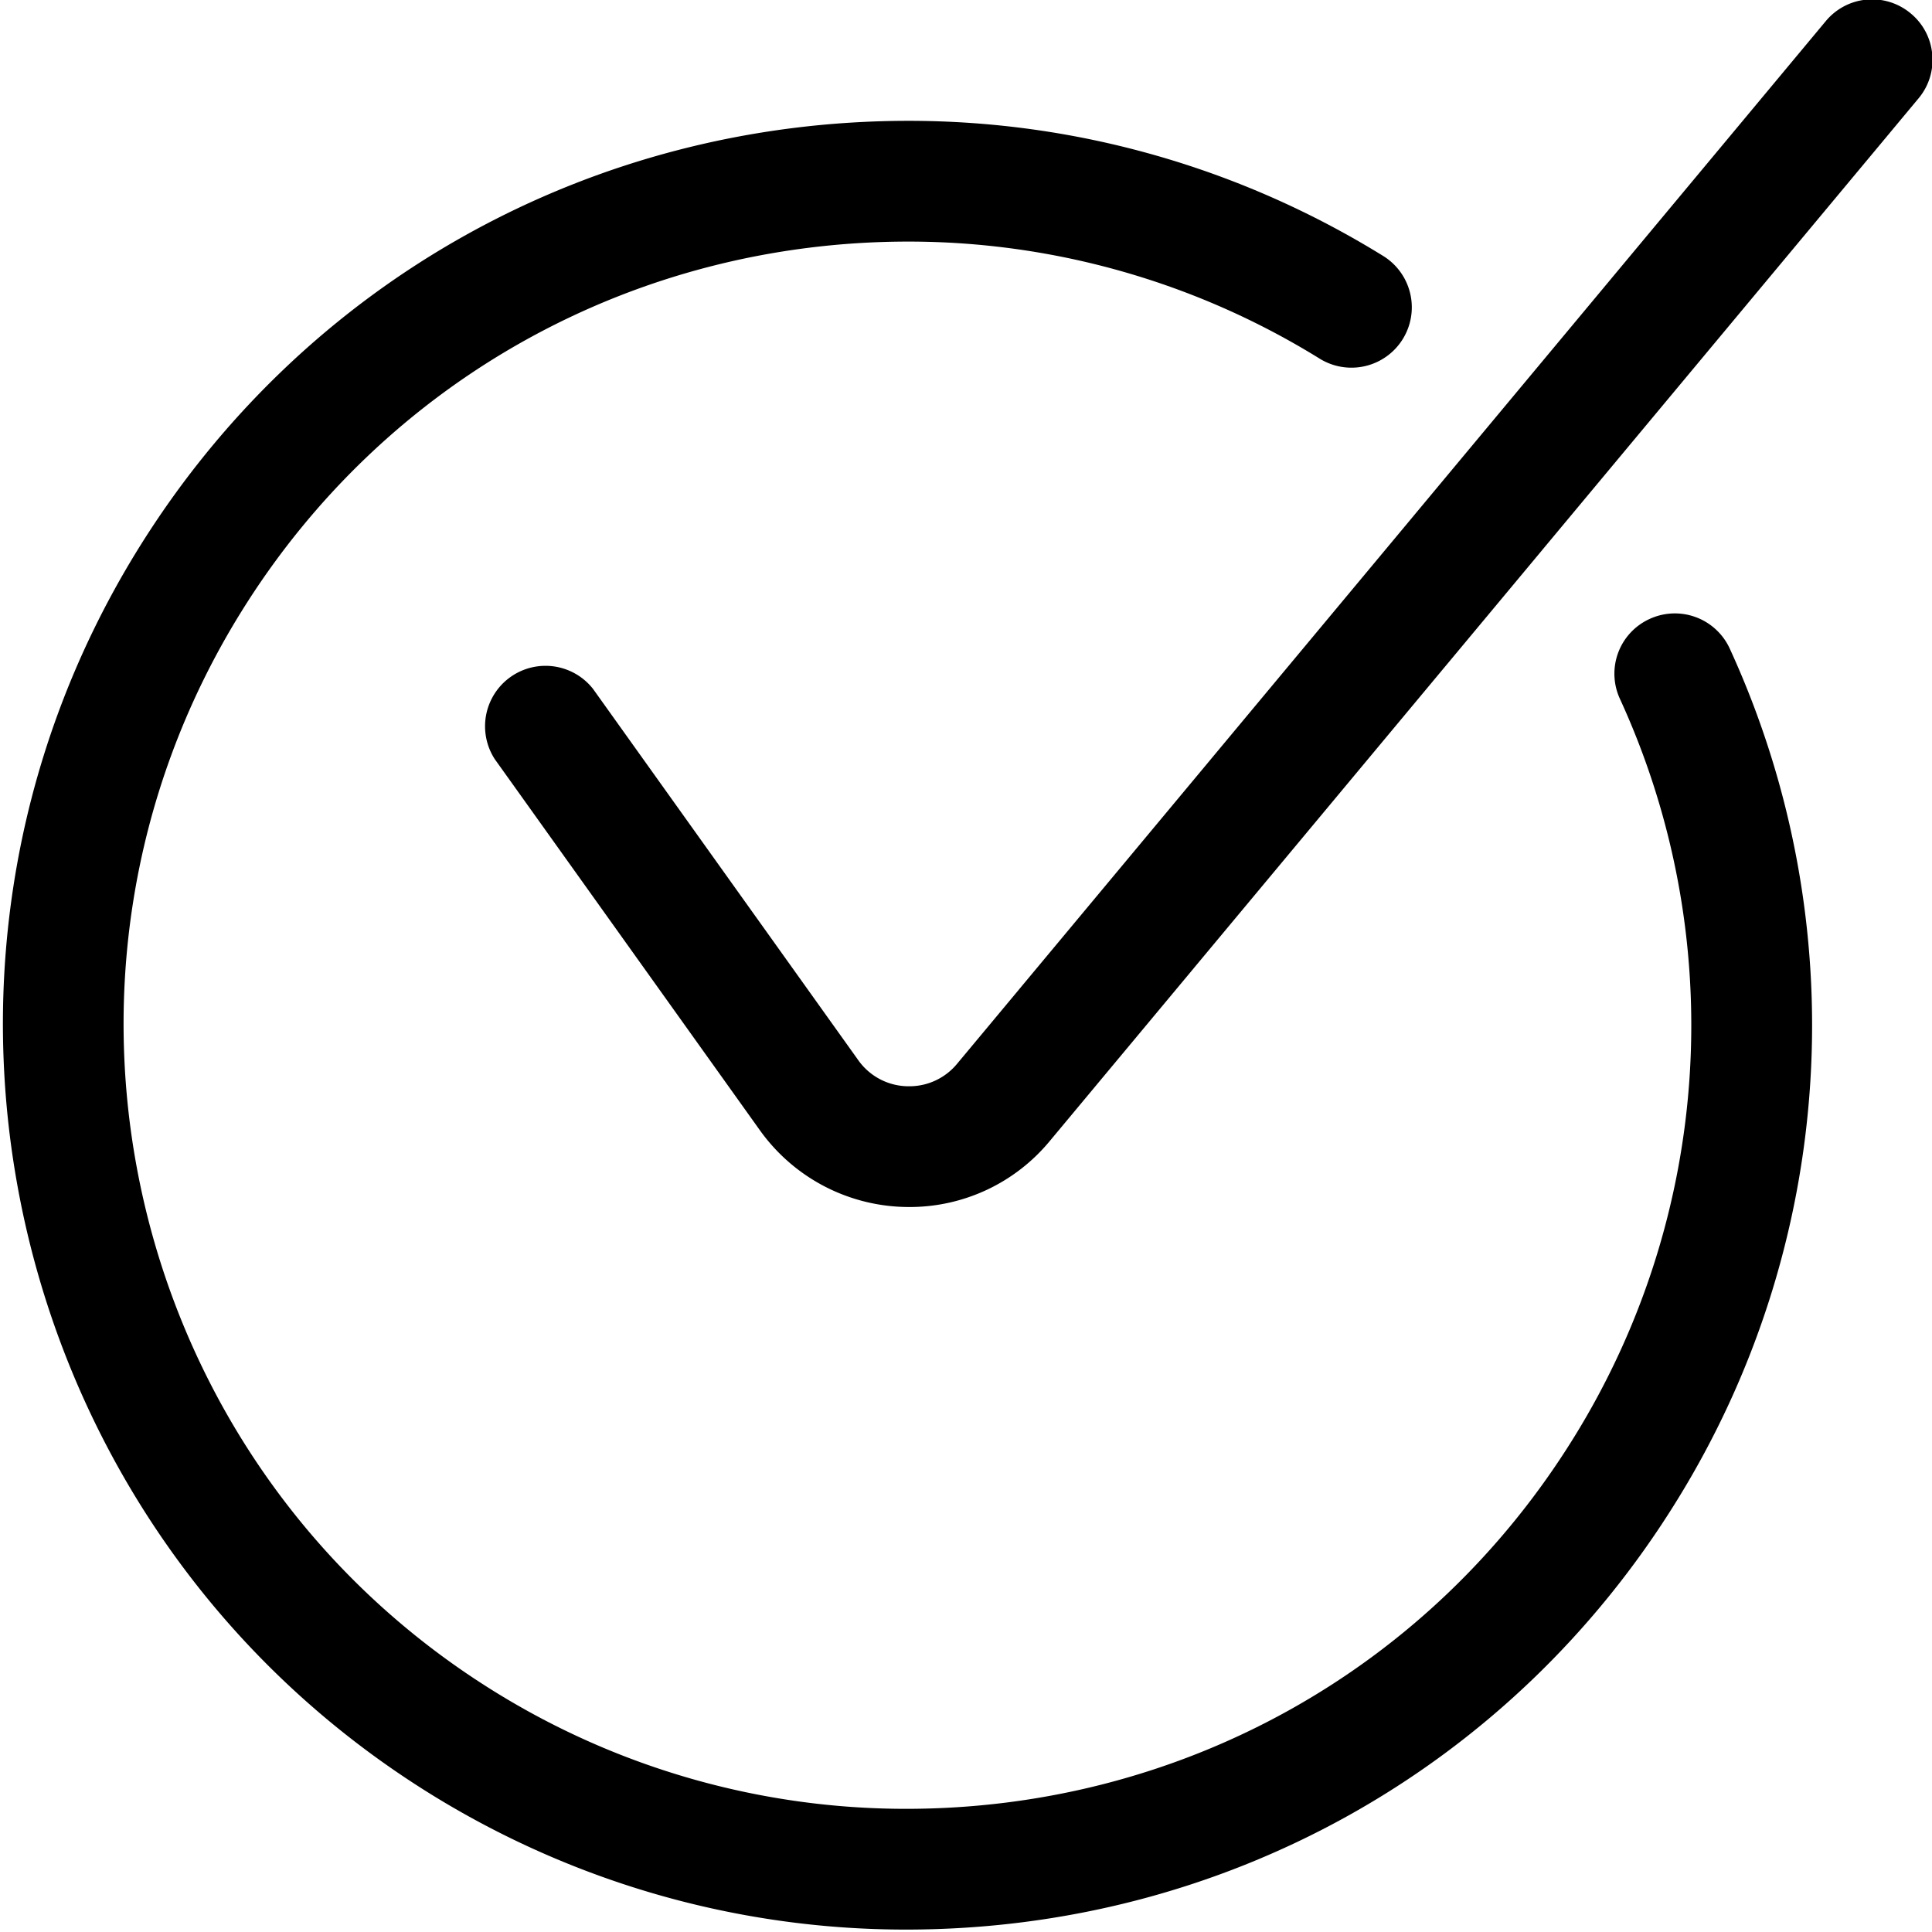 <svg fill="currentColor" viewBox="0 0 24 24" xmlns="http://www.w3.org/2000/svg" role="img"><path d="M11.296 14.994a2.277 2.277 0 0 1-1.856-.953L6.146 9.43a.751.751 0 0 1 1.221-.872l3.294 4.611a.767.767 0 0 0 .635.325.767.767 0 0 0 .593-.279L22.68.263a.747.747 0 0 1 1.056-.096.742.742 0 0 1 .267.508.742.742 0 0 1-.171.548L13.04 14.175a2.257 2.257 0 0 1-1.744.819z"/><path d="M11.253 23.97c-2.082 0-4.12-.581-5.896-1.679-5.269-3.261-6.902-10.2-3.642-15.469 2.062-3.332 5.641-5.321 9.573-5.321 2.082 0 4.12.581 5.895 1.679a.748.748 0 1 1-.79 1.275 9.705 9.705 0 0 0-5.107-1.454c-3.408 0-6.51 1.724-8.296 4.61-2.825 4.565-1.41 10.578 3.156 13.404a9.697 9.697 0 0 0 5.107 1.455c3.408 0 6.51-1.724 8.297-4.611a9.717 9.717 0 0 0 .574-9.176.747.747 0 0 1 .37-.995.75.75 0 0 1 .994.37 11.215 11.215 0 0 1-.662 10.59c-2.062 3.332-5.64 5.322-9.573 5.322z"/></svg>